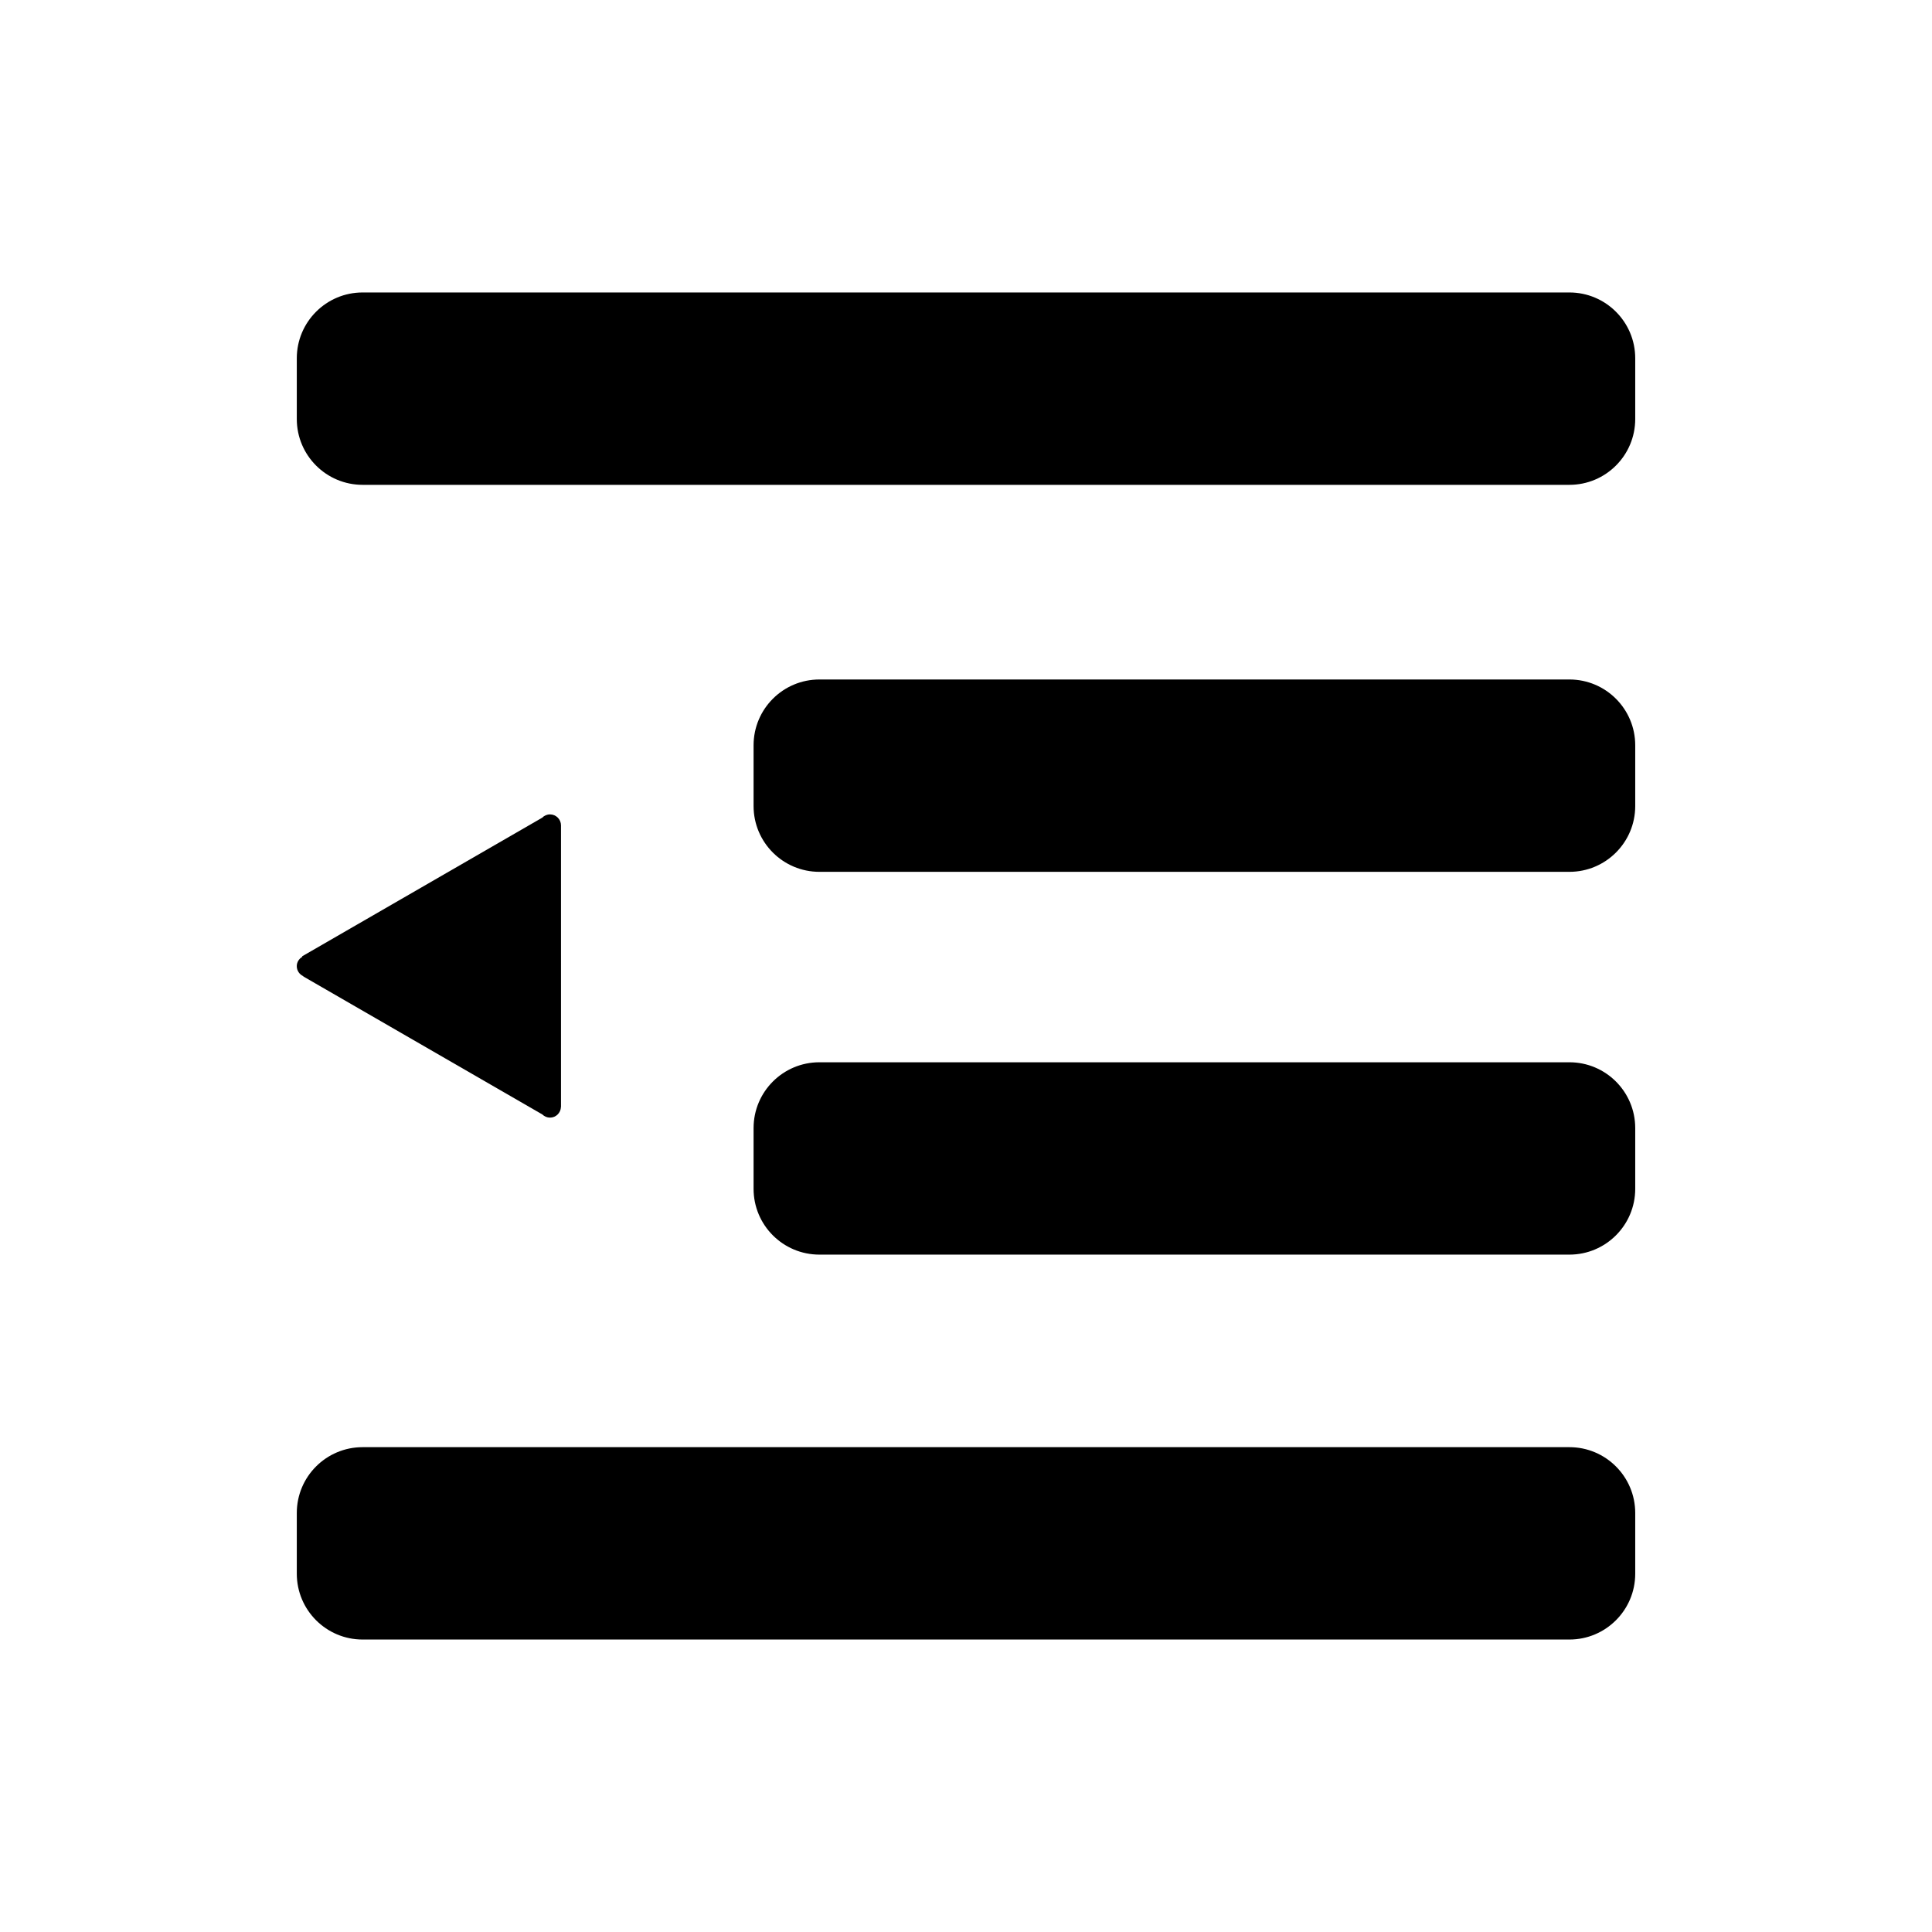 <?xml version="1.0" encoding="utf-8"?>
<!-- Generator: Adobe Illustrator 17.0.0, SVG Export Plug-In . SVG Version: 6.00 Build 0)  -->
<!DOCTYPE svg PUBLIC "-//W3C//DTD SVG 1.1//EN" "http://www.w3.org/Graphics/SVG/1.1/DTD/svg11.dtd">
<svg version="1.1" id="Layer_1" xmlns="http://www.w3.org/2000/svg" xmlns:xlink="http://www.w3.org/1999/xlink" x="0px" y="0px"
	 width="100px" height="100px" viewBox="0 0 100 100" enable-background="new 0 0 100 100" xml:space="preserve">
<g>
	<path d="M81.232,15.138H18.769c-1.882,0-3.407,1.525-3.407,3.407v3.143c0,1.881,1.525,3.407,3.407,3.407h62.463
		c1.881,0,3.407-1.525,3.407-3.407v-3.143C84.639,16.663,83.113,15.138,81.232,15.138z"/>
	<path d="M81.232,74.905H18.769c-1.882,0-3.407,1.525-3.407,3.407v3.143c0,1.881,1.525,3.407,3.407,3.407h62.463
		c1.881,0,3.407-1.525,3.407-3.407v-3.143C84.639,76.431,83.113,74.905,81.232,74.905z"/>
	<path d="M84.639,58.39c0-1.882-1.525-3.407-3.407-3.407h0h0h-38.82c-1.882,0-3.407,1.525-3.407,3.407v3.143
		c0,1.881,1.525,3.406,3.407,3.406h38.82h0c1.881,0,3.407-1.525,3.407-3.406l0-0.001v-3.141L84.639,58.39z"/>
	<path d="M84.639,38.577c0-1.882-1.525-3.407-3.407-3.407h0h0h-38.82c-1.882,0-3.407,1.525-3.407,3.407v3.143
		c0,1.881,1.525,3.406,3.407,3.406h38.82h0c1.881,0,3.407-1.525,3.407-3.406c0,0,0-0.001,0-0.001v-3.141L84.639,38.577z"/>
	<path d="M15.361,50.008c0,0.232,0.14,0.431,0.34,0.519l-0.006,0.011l12.376,7.146c0.103,0.101,0.243,0.164,0.398,0.164
		c0.308,0,0.556-0.247,0.565-0.553h0.003V42.722c0-0.314-0.255-0.569-0.569-0.569c-0.159,0-0.302,0.066-0.406,0.172L15.636,49.5
		l0.014,0.024C15.481,49.622,15.361,49.798,15.361,50.008z"/>
</g>
</svg>
